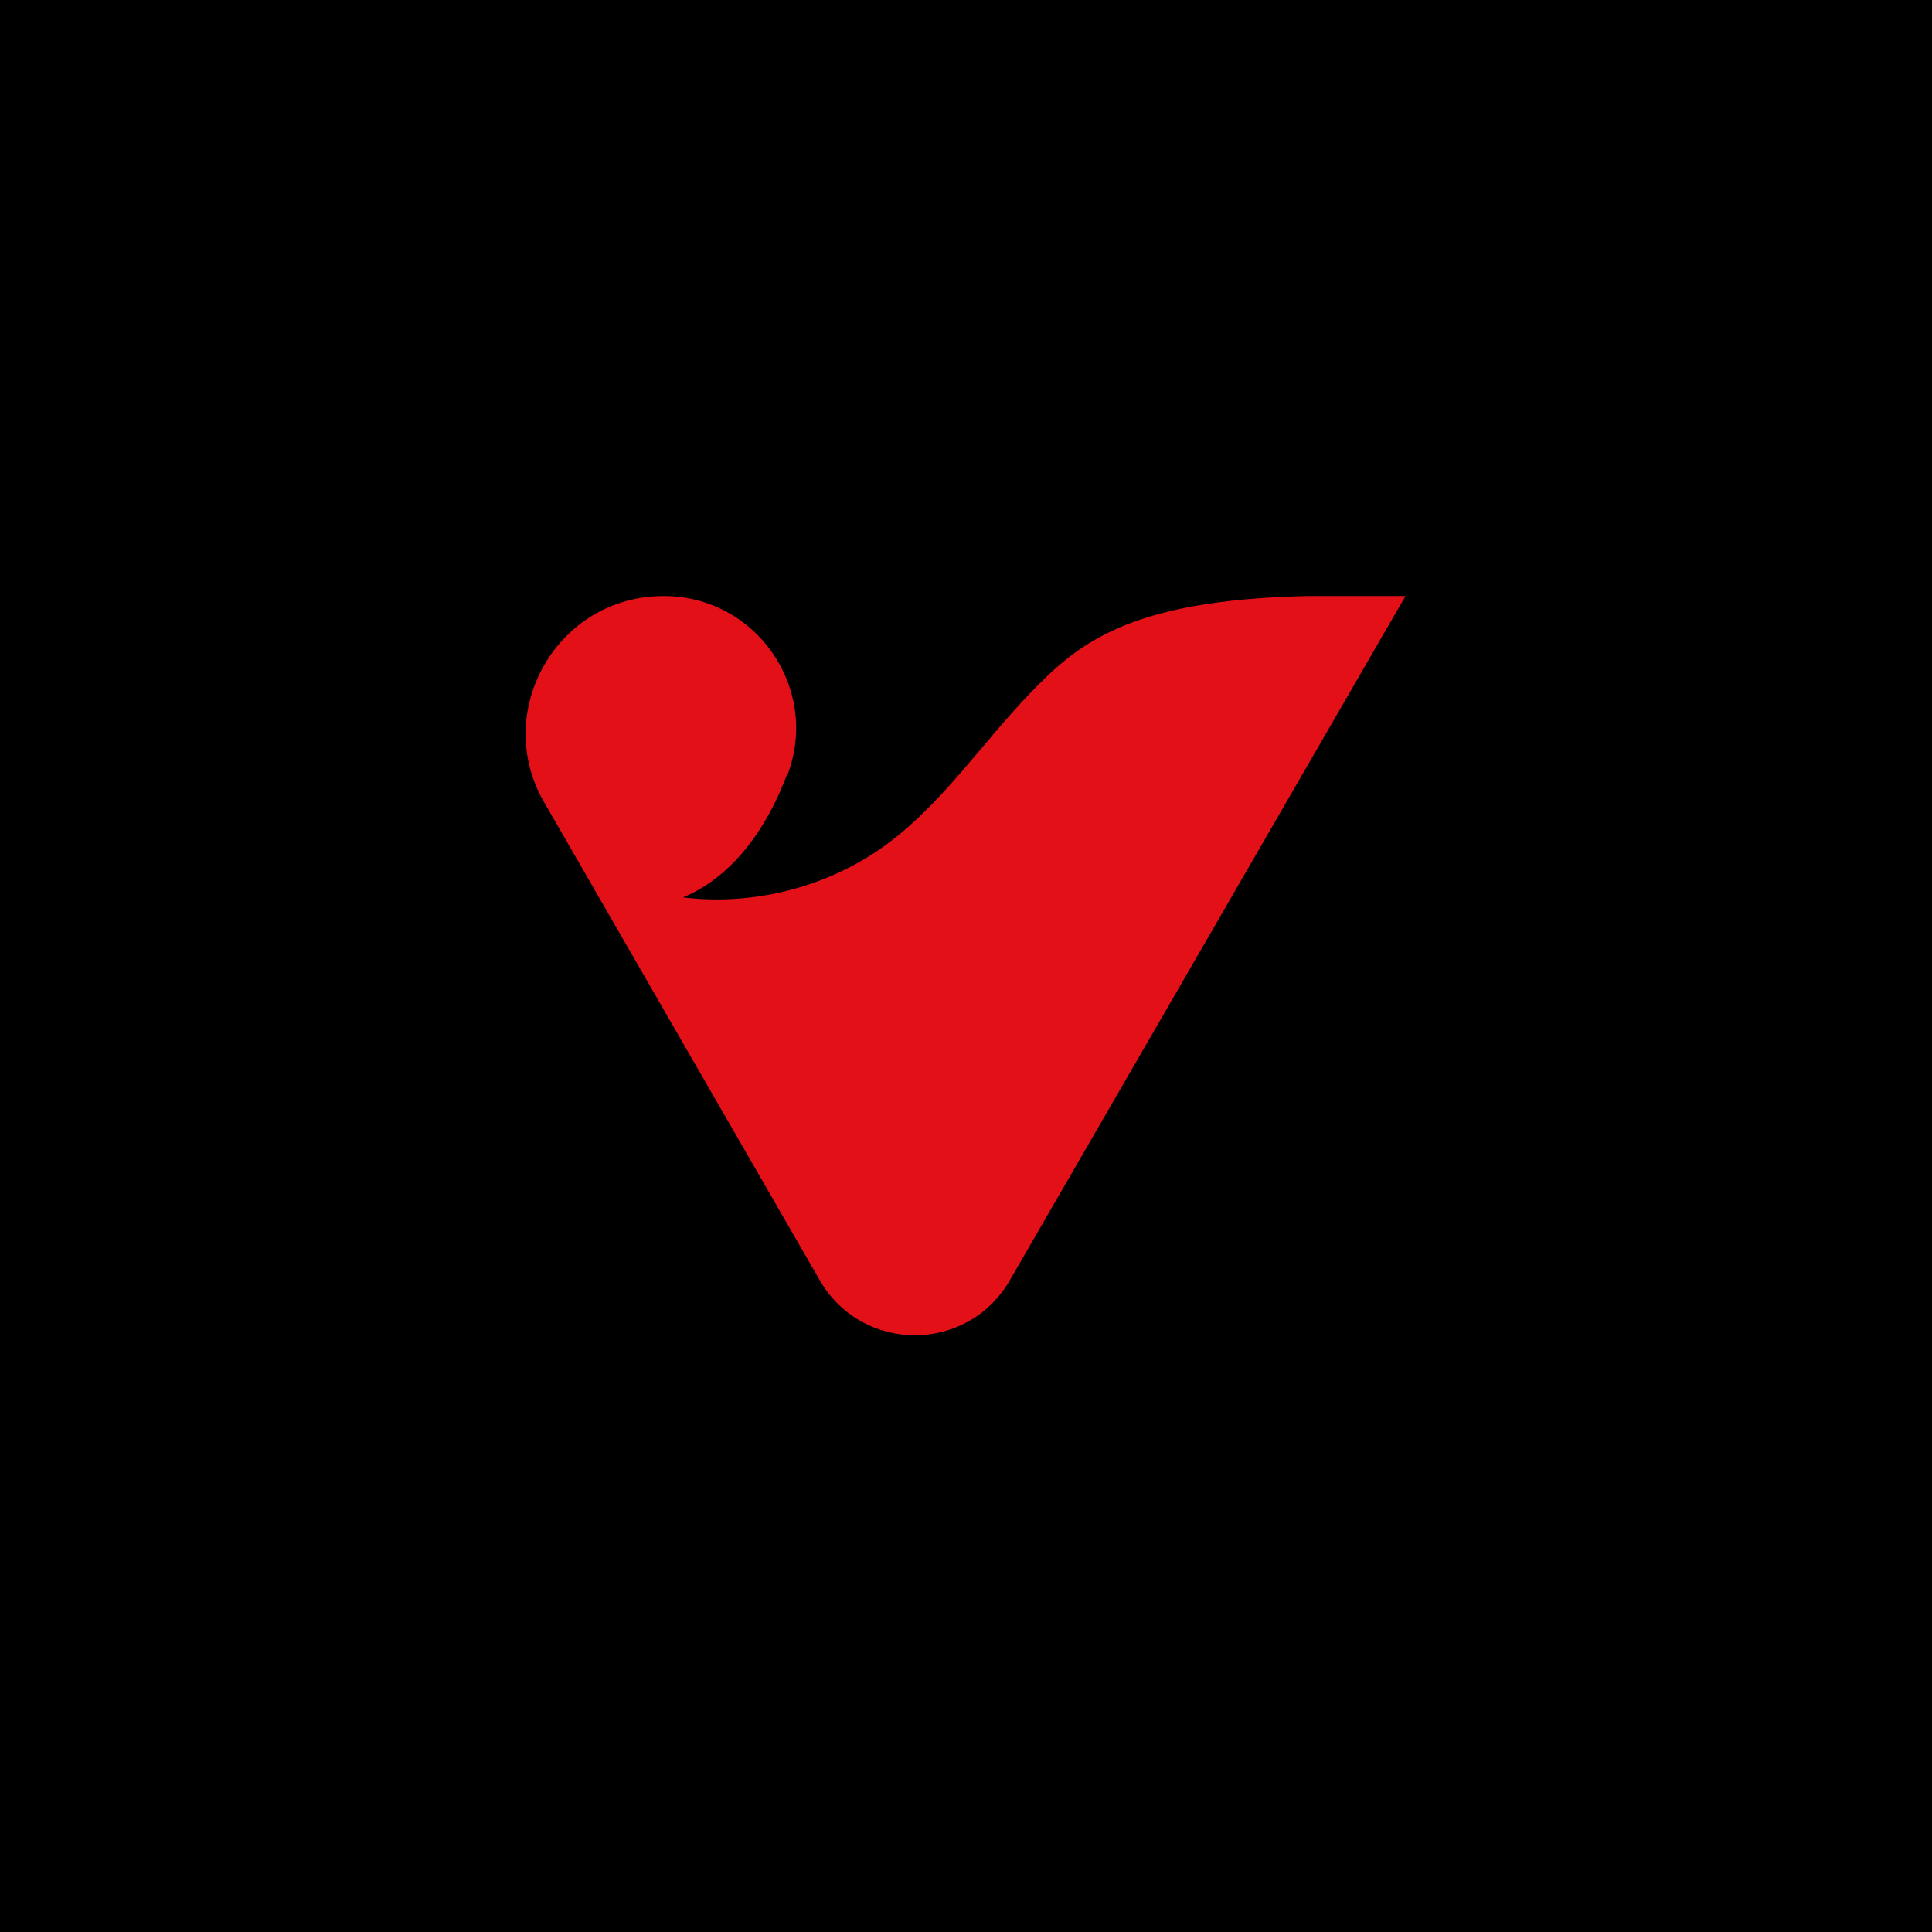 <?xml version="1.0" encoding="utf-8"?>
<!-- Generator: Adobe Illustrator 26.3.1, SVG Export Plug-In . SVG Version: 6.00 Build 0)  -->
<svg version="1.1" id="Layer_1" xmlns="http://www.w3.org/2000/svg" xmlns:xlink="http://www.w3.org/1999/xlink" x="0px" y="0px"
	 viewBox="0 0 200 200" style="enable-background:new 0 0 200 200;" xml:space="preserve">
<style type="text/css">
	.st0{fill:#E41018;}
</style>
<g>
	<polygon points="0,100 0,200 100,200 200,200 200,100 200,0 100,0 0,0 	"/>
	<path class="st0" d="M145.5,61.7l-41,70.9c-4.4,7.5-15.2,7.5-19.6,0L56.3,83c-5.4-9.4,1.4-21.3,12.4-21.3l0,0
		c9.5,0,16.1,9.4,12.9,18.3c0,0,0,0.1-0.1,0.1c-2,5.4-5.5,10.6-10.8,12.8c7.4,0.9,15.1-1.1,21.1-5.5c5.8-4.3,9.8-10.4,14.8-15.6
		c4.9-5.1,10.1-9.7,28.8-10.1C135.7,61.7,145.5,61.7,145.5,61.7z"/>
</g>
</svg>
